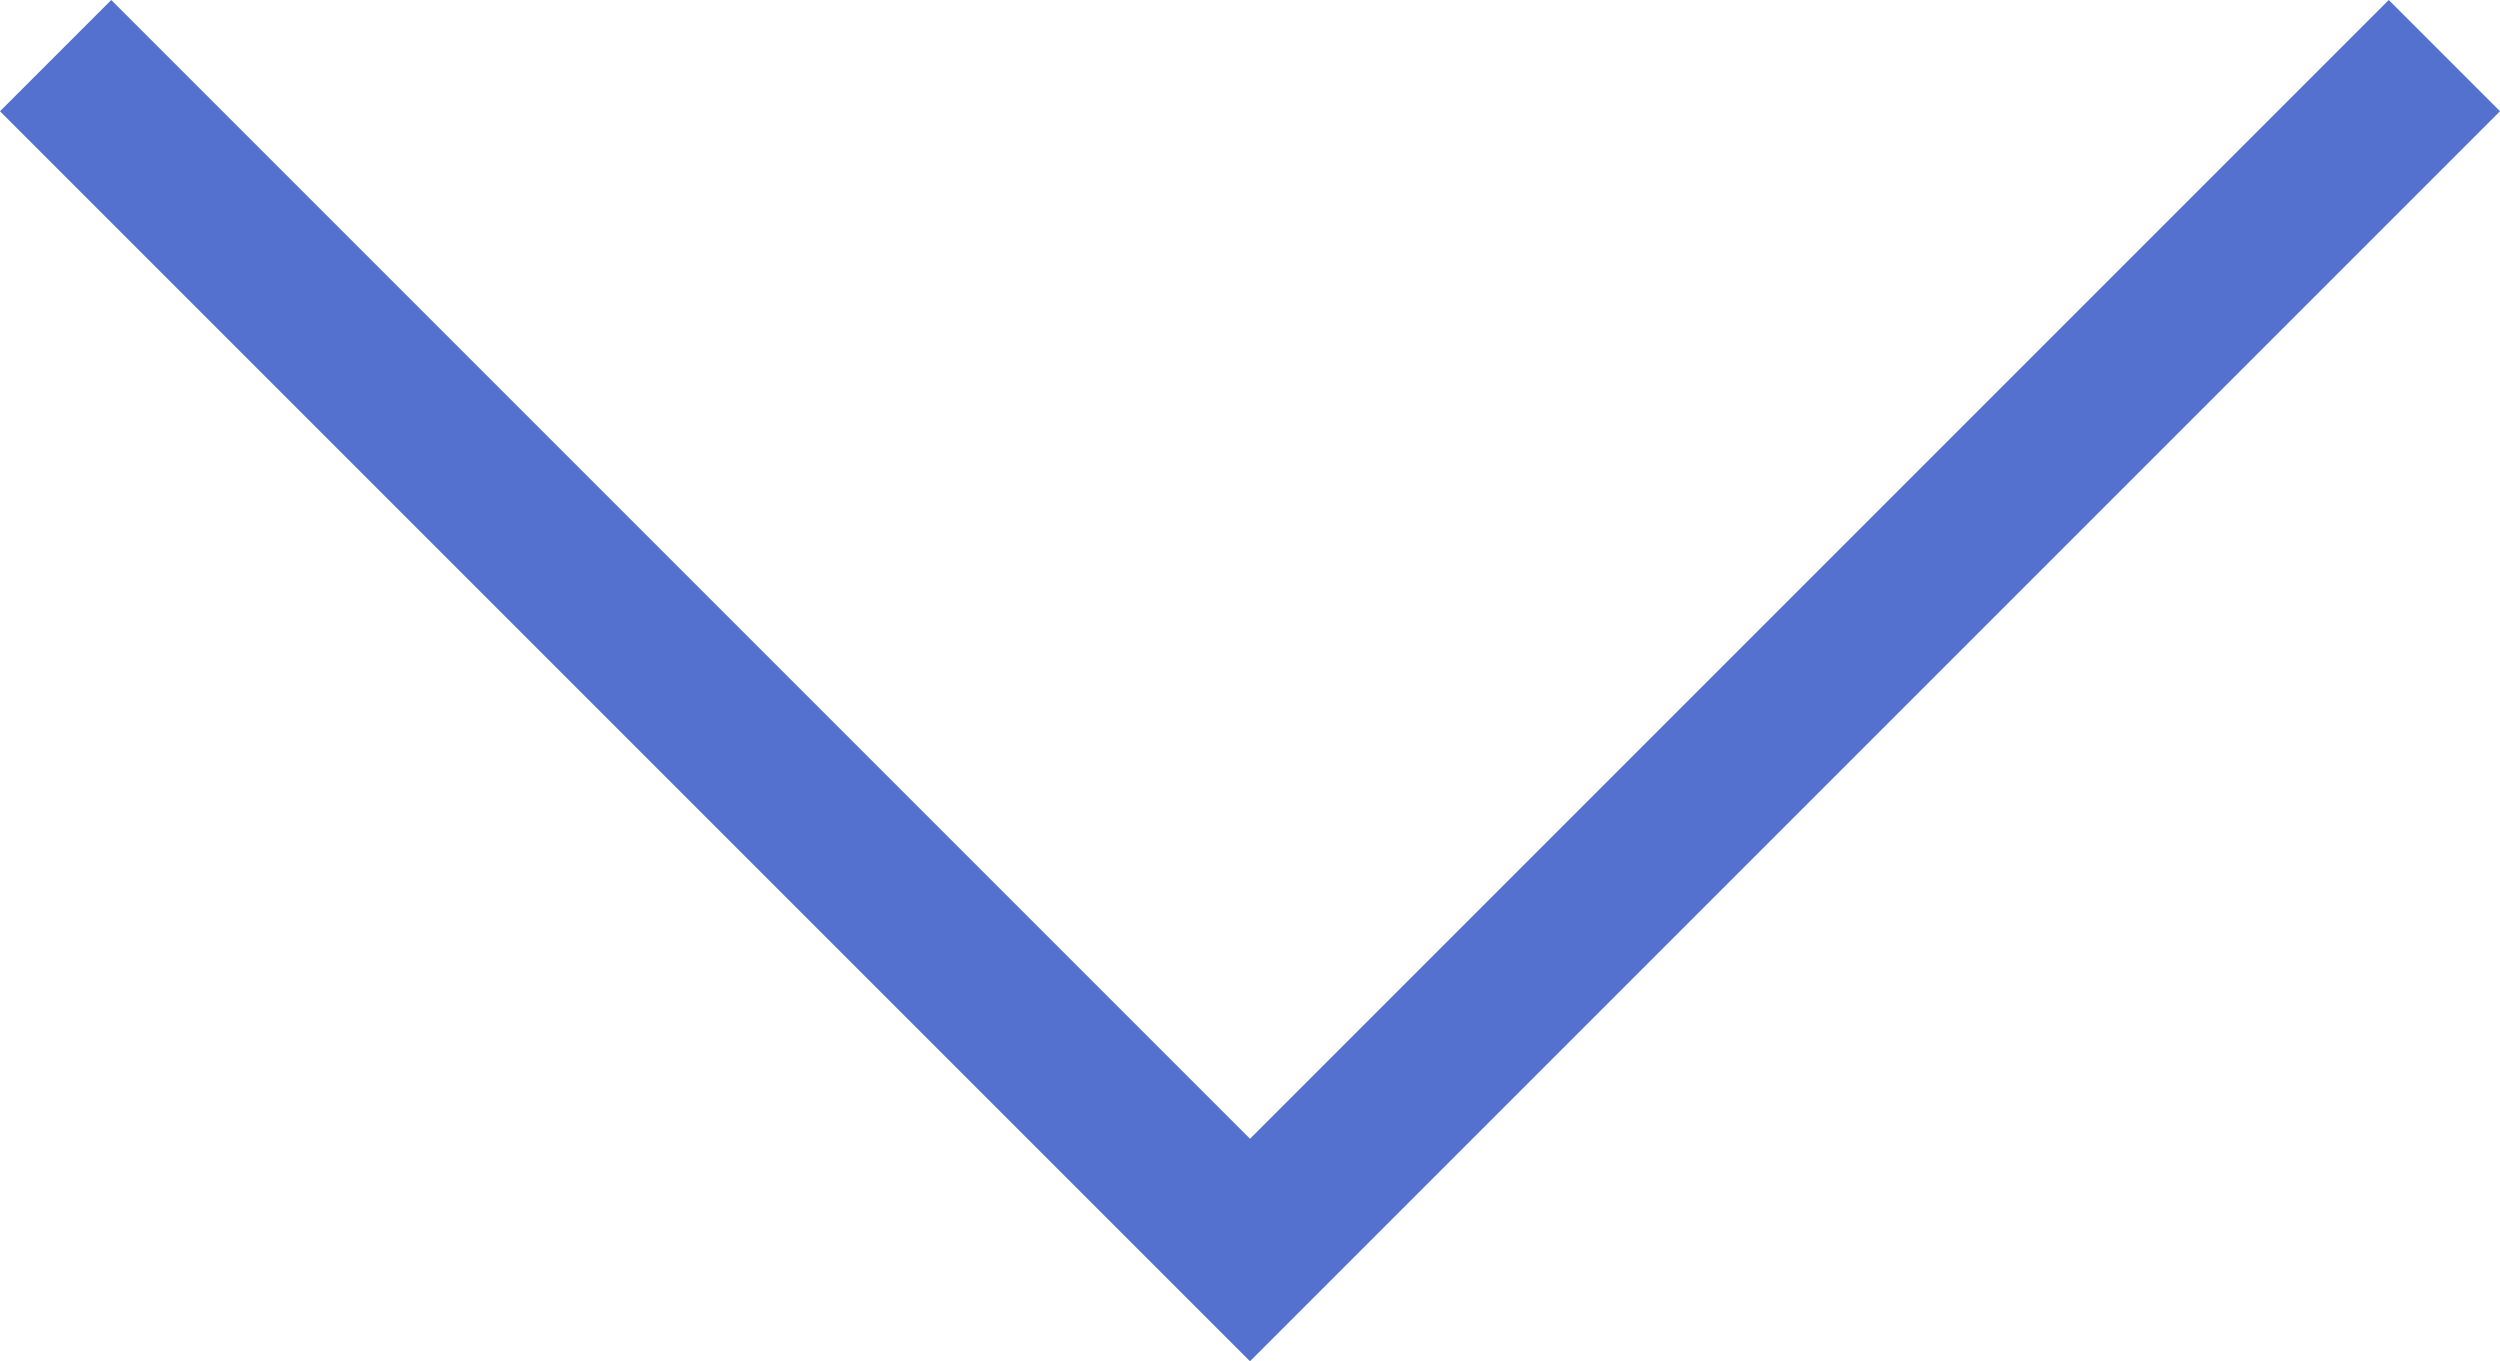 <svg id="Layer_1" data-name="Layer 1" xmlns="http://www.w3.org/2000/svg" viewBox="0 0 20 10.89"><defs><style>.cls-1{fill:#5471cf;}</style></defs><title>Artboard 4</title><polygon class="cls-1" points="10 9.11 0.89 0 0 0.89 10 10.89 20 0.89 19.11 0 10 9.11"/></svg>